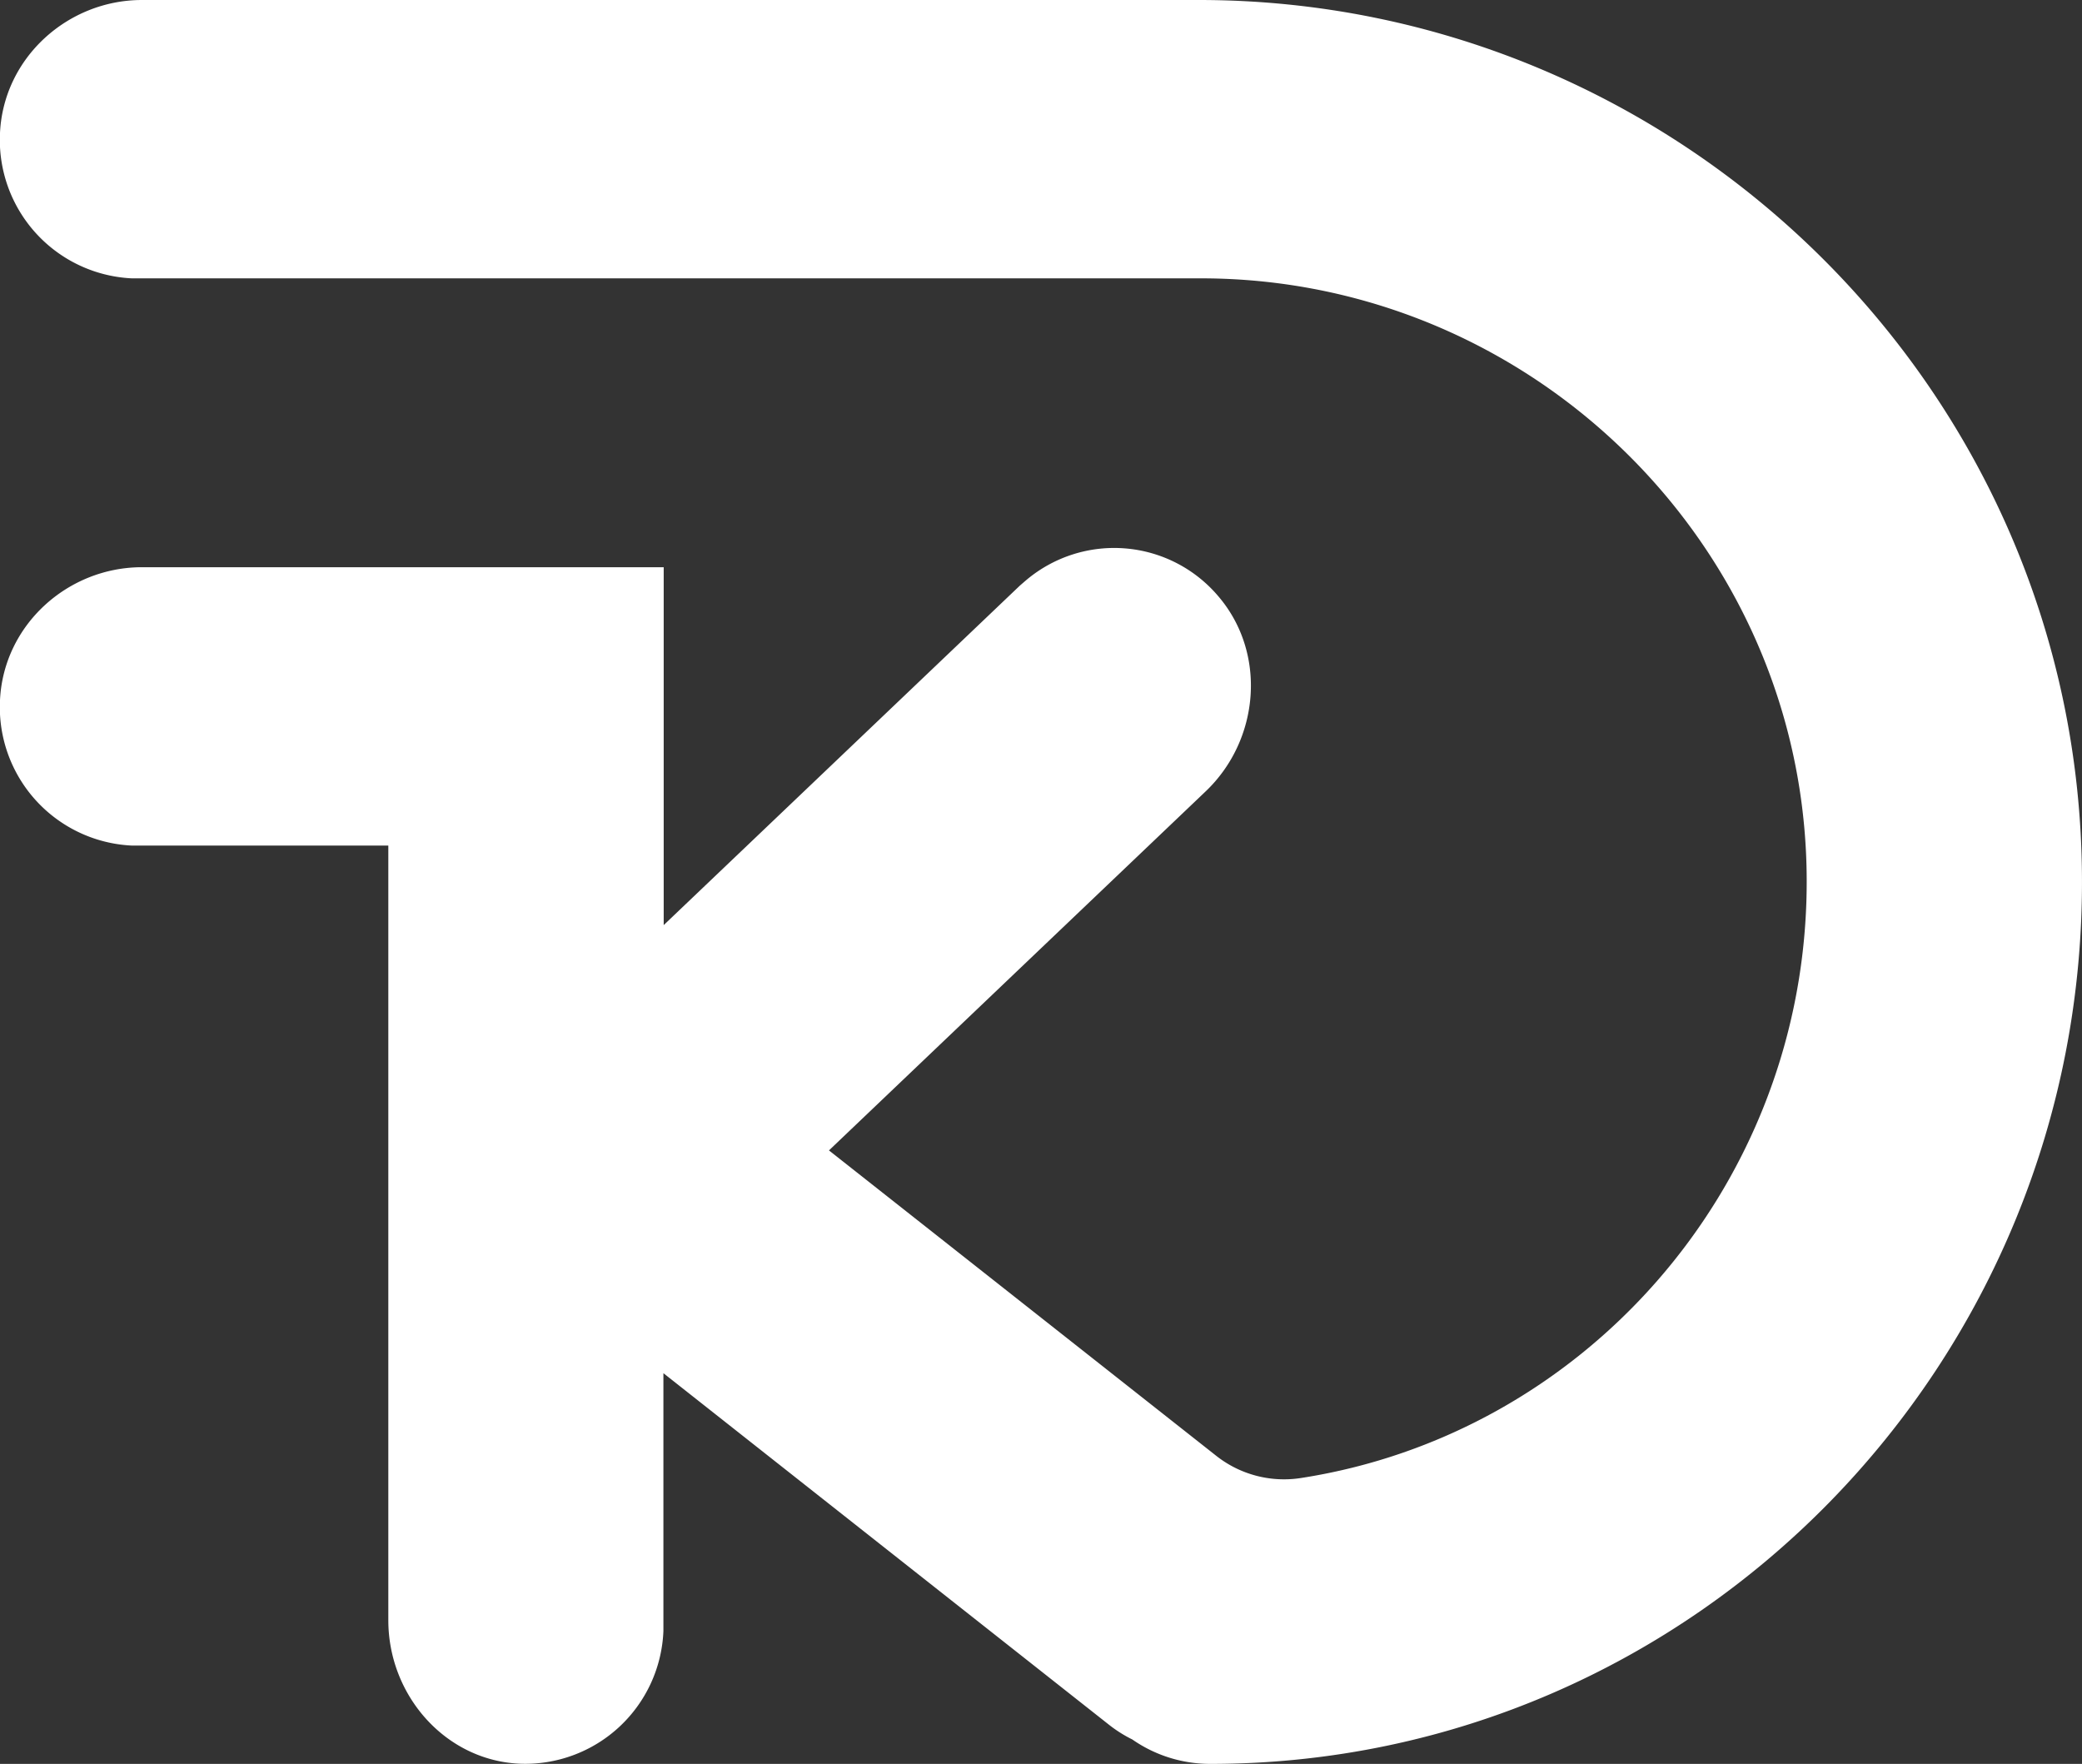 <svg xmlns="http://www.w3.org/2000/svg" viewBox="0 0 354.13 300"><rect x="0" y="0" width="354.13" height="300" fill="#333333" stroke="none"/><defs><style>.cls-1{fill:#ffffff;}</style></defs><g id="Capa_2" data-name="Capa 2"><g id="Capa_1-2" data-name="Capa 1"><path class="cls-1" d="M24.15,0C11.52,0,.6,9.83,0,22.61A23.57,23.57,0,0,0,22.4,47.34c.34,0,.67,0,1,0H204.27c57.3,0,104.5,47.32,103,105.28-1.27,50.09-38.17,91.35-86,98.76a18.62,18.62,0,0,1-14.44-3.81L141,195.66l64.09-61.08c9.16-8.74,10.41-23.41,2.21-33.08a23.2,23.2,0,0,0-32.68-2.89c-.4.34-.79.68-1.16,1l-60.57,57.73V96.47H24.15C11.52,96.47.6,106.3,0,119.08a23.57,23.57,0,0,0,22.35,24.73c.34,0,.69,0,1,0h42.7V275.57c0,12.79,9.71,23.84,22.35,24.4a23.53,23.53,0,0,0,24.44-22.58c0-.36,0-.72,0-1.08V233.55l75.76,59.77a22.5,22.5,0,0,0,4,2.53A23.14,23.14,0,0,0,205.9,300c82.2,0,149-68.07,148.22-151.4C353.37,66,285.58,0,203.93,0Z"/></g></g></svg>